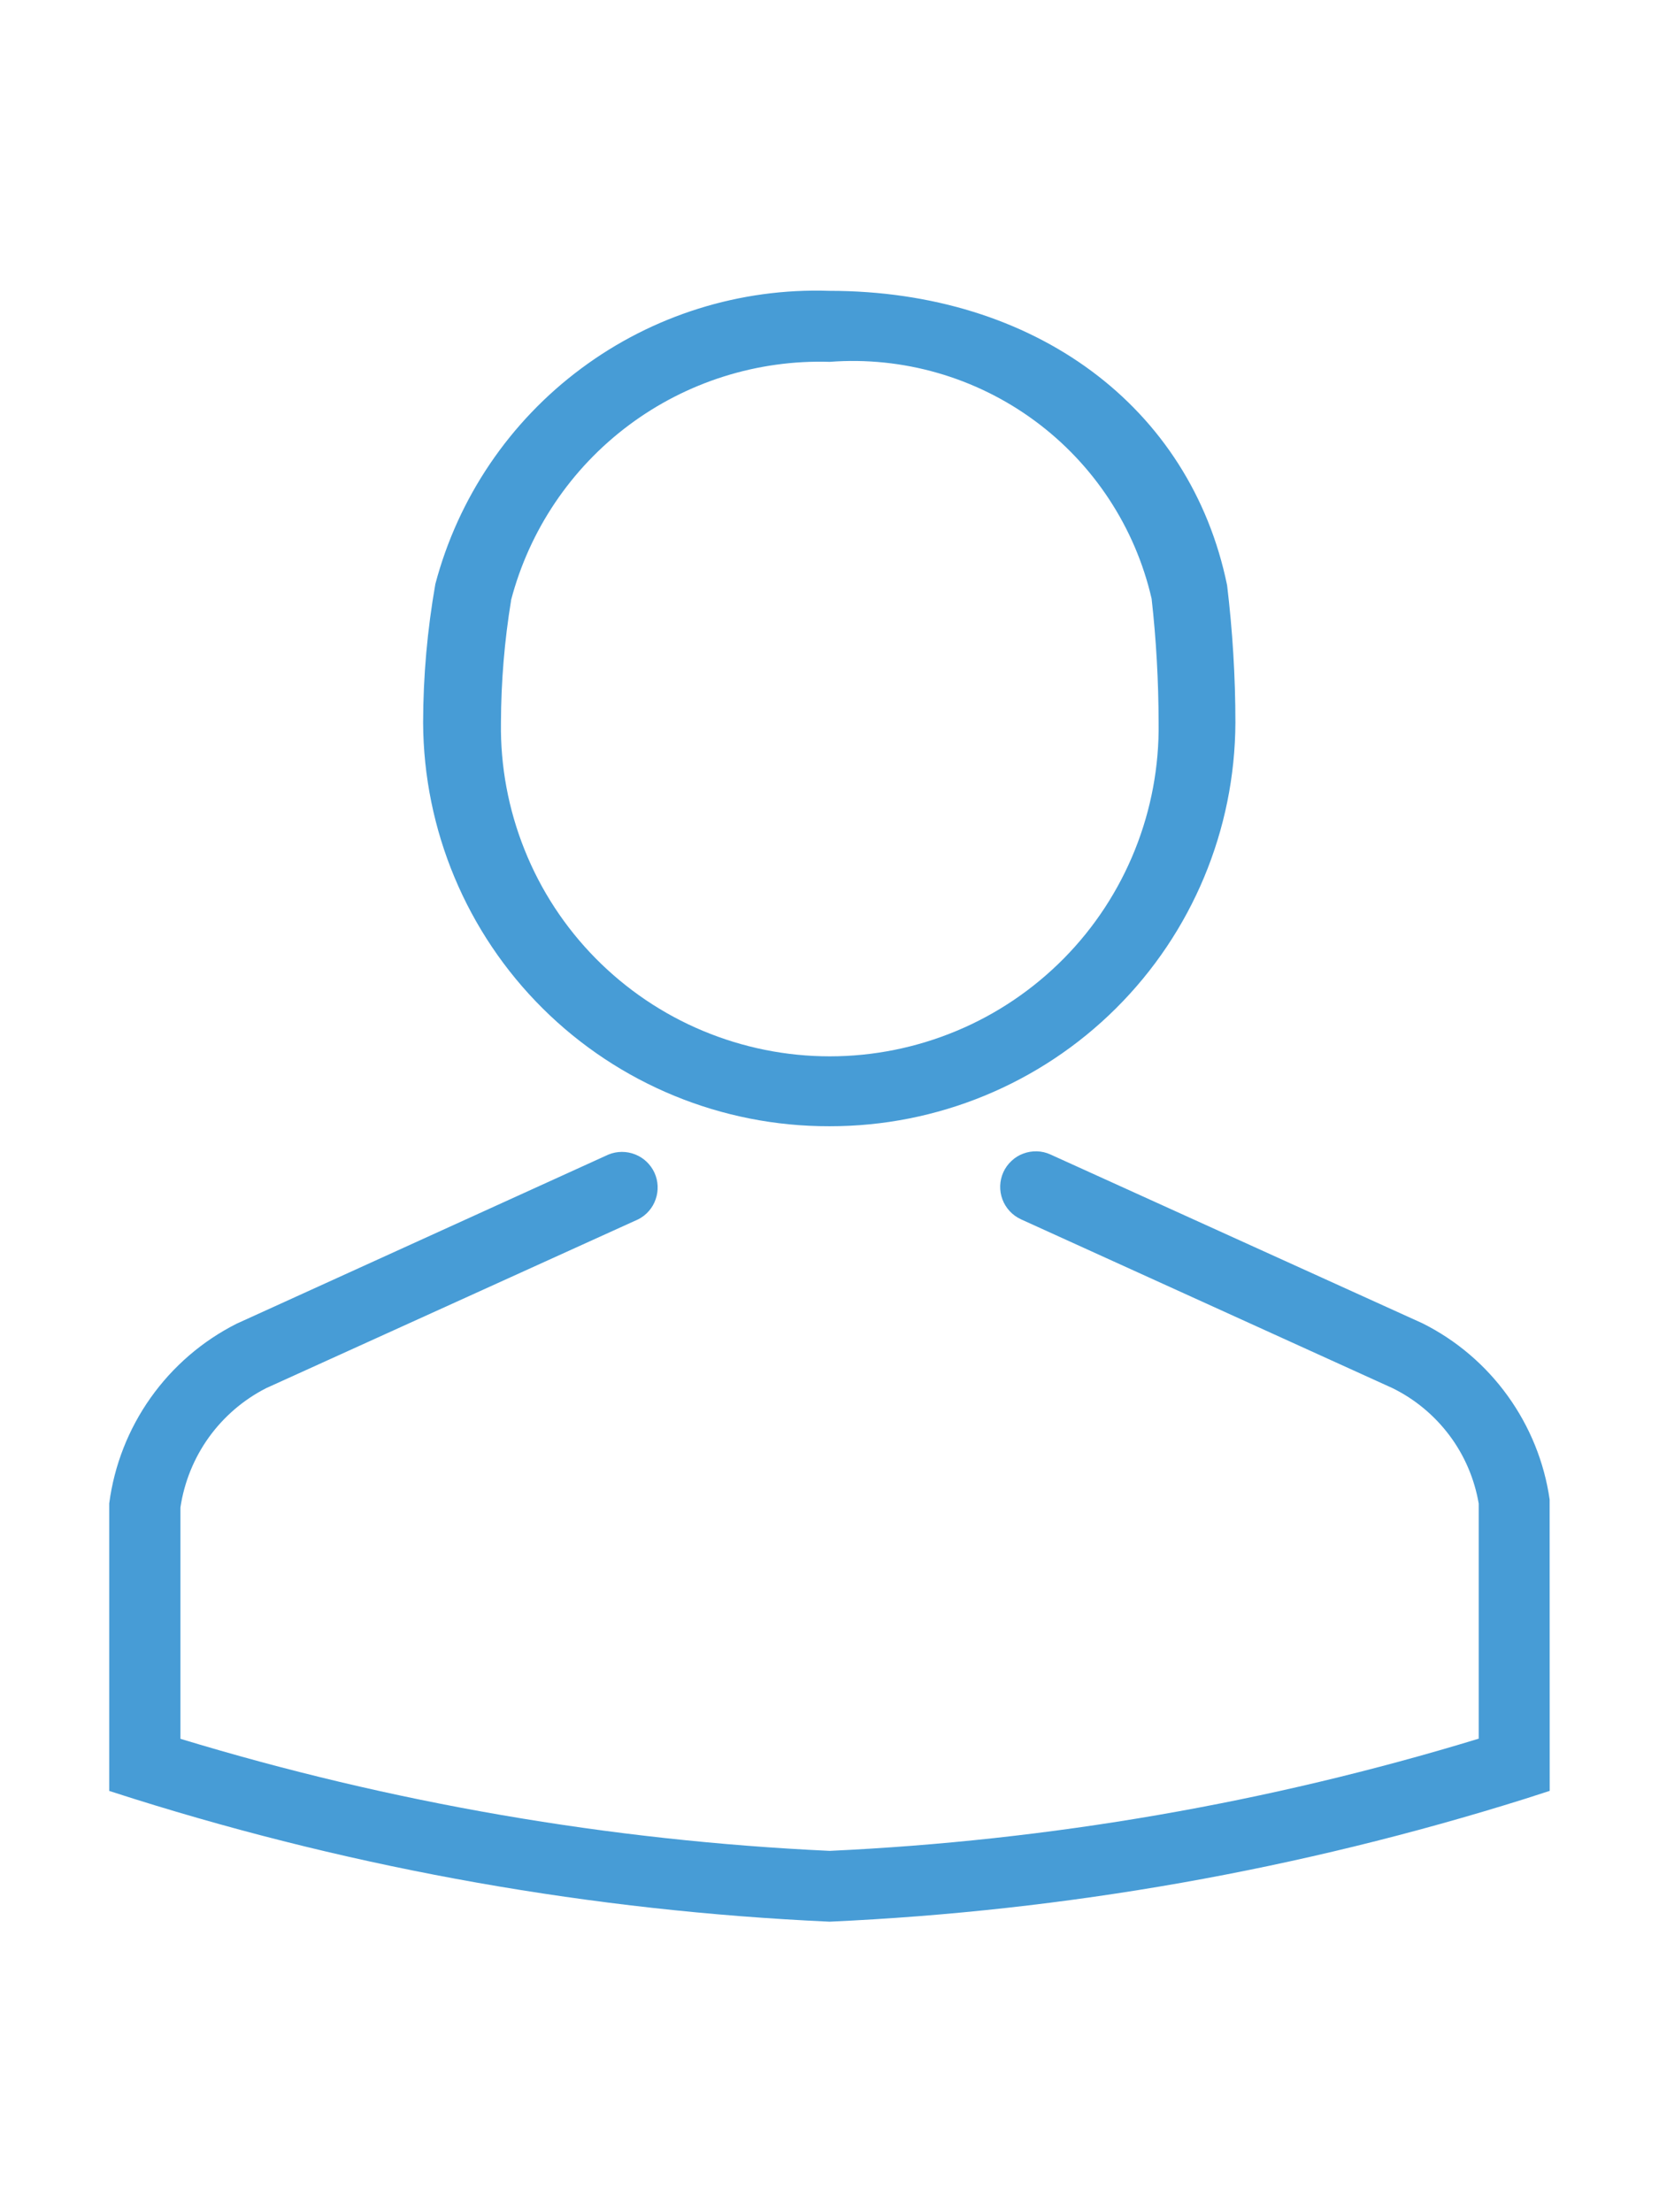 <svg width="24" height="32" viewBox="0 0 24 32" fill="none" xmlns="http://www.w3.org/2000/svg">
<path d="M12.004 16.291C13.555 16.293 15.045 15.68 16.145 14.585C17.245 13.491 17.866 12.005 17.872 10.453C17.872 9.789 17.831 9.125 17.752 8.466C17.221 5.879 14.967 4.207 11.998 4.207C10.709 4.164 9.442 4.56 8.407 5.331C7.371 6.101 6.628 7.2 6.298 8.448C6.182 9.11 6.122 9.781 6.121 10.453C6.128 12.005 6.749 13.492 7.85 14.586C8.952 15.681 10.442 16.294 11.995 16.291H12.004ZM7.393 8.682C7.658 7.67 8.258 6.778 9.095 6.152C9.933 5.525 10.958 5.202 12.004 5.234C13.061 5.154 14.112 5.456 14.967 6.085C15.821 6.713 16.422 7.627 16.66 8.661C16.727 9.256 16.76 9.855 16.761 10.454C16.77 11.084 16.653 11.71 16.418 12.295C16.183 12.88 15.835 13.413 15.392 13.862C14.949 14.311 14.422 14.668 13.84 14.911C13.259 15.154 12.634 15.28 12.004 15.28C11.373 15.28 10.749 15.154 10.168 14.911C9.586 14.668 9.059 14.311 8.616 13.862C8.173 13.413 7.824 12.88 7.59 12.295C7.355 11.71 7.238 11.084 7.247 10.454C7.249 9.86 7.298 9.268 7.394 8.683L7.393 8.682Z" fill="#479CD6"/>
<path d="M22.418 21.691C22.34 21.149 22.131 20.635 21.811 20.191C21.491 19.747 21.069 19.387 20.579 19.142L15.197 16.7C15.136 16.672 15.069 16.656 15.002 16.654C14.934 16.652 14.867 16.663 14.803 16.687C14.74 16.71 14.682 16.746 14.633 16.793C14.583 16.839 14.543 16.894 14.515 16.956C14.459 17.08 14.454 17.222 14.502 17.35C14.55 17.478 14.647 17.581 14.771 17.638L20.146 20.08C20.471 20.24 20.753 20.475 20.97 20.765C21.187 21.055 21.331 21.393 21.392 21.75V25.15C18.343 26.08 15.188 26.625 12.003 26.773C8.817 26.625 5.662 26.08 2.61 25.152V21.806C2.665 21.44 2.805 21.093 3.021 20.792C3.237 20.492 3.521 20.248 3.85 20.08L9.232 17.638C9.351 17.578 9.442 17.474 9.485 17.348C9.529 17.223 9.523 17.085 9.468 16.964C9.412 16.843 9.313 16.748 9.189 16.699C9.065 16.65 8.928 16.65 8.804 16.7L3.422 19.148C2.927 19.398 2.5 19.766 2.179 20.219C1.858 20.672 1.652 21.197 1.58 21.748V25.906L1.937 26.02C5.199 27.044 8.58 27.642 11.995 27.797H12.007C15.423 27.642 18.804 27.044 22.066 26.019L22.419 25.905L22.418 21.691Z" fill="#479CD6"/>
</svg>
